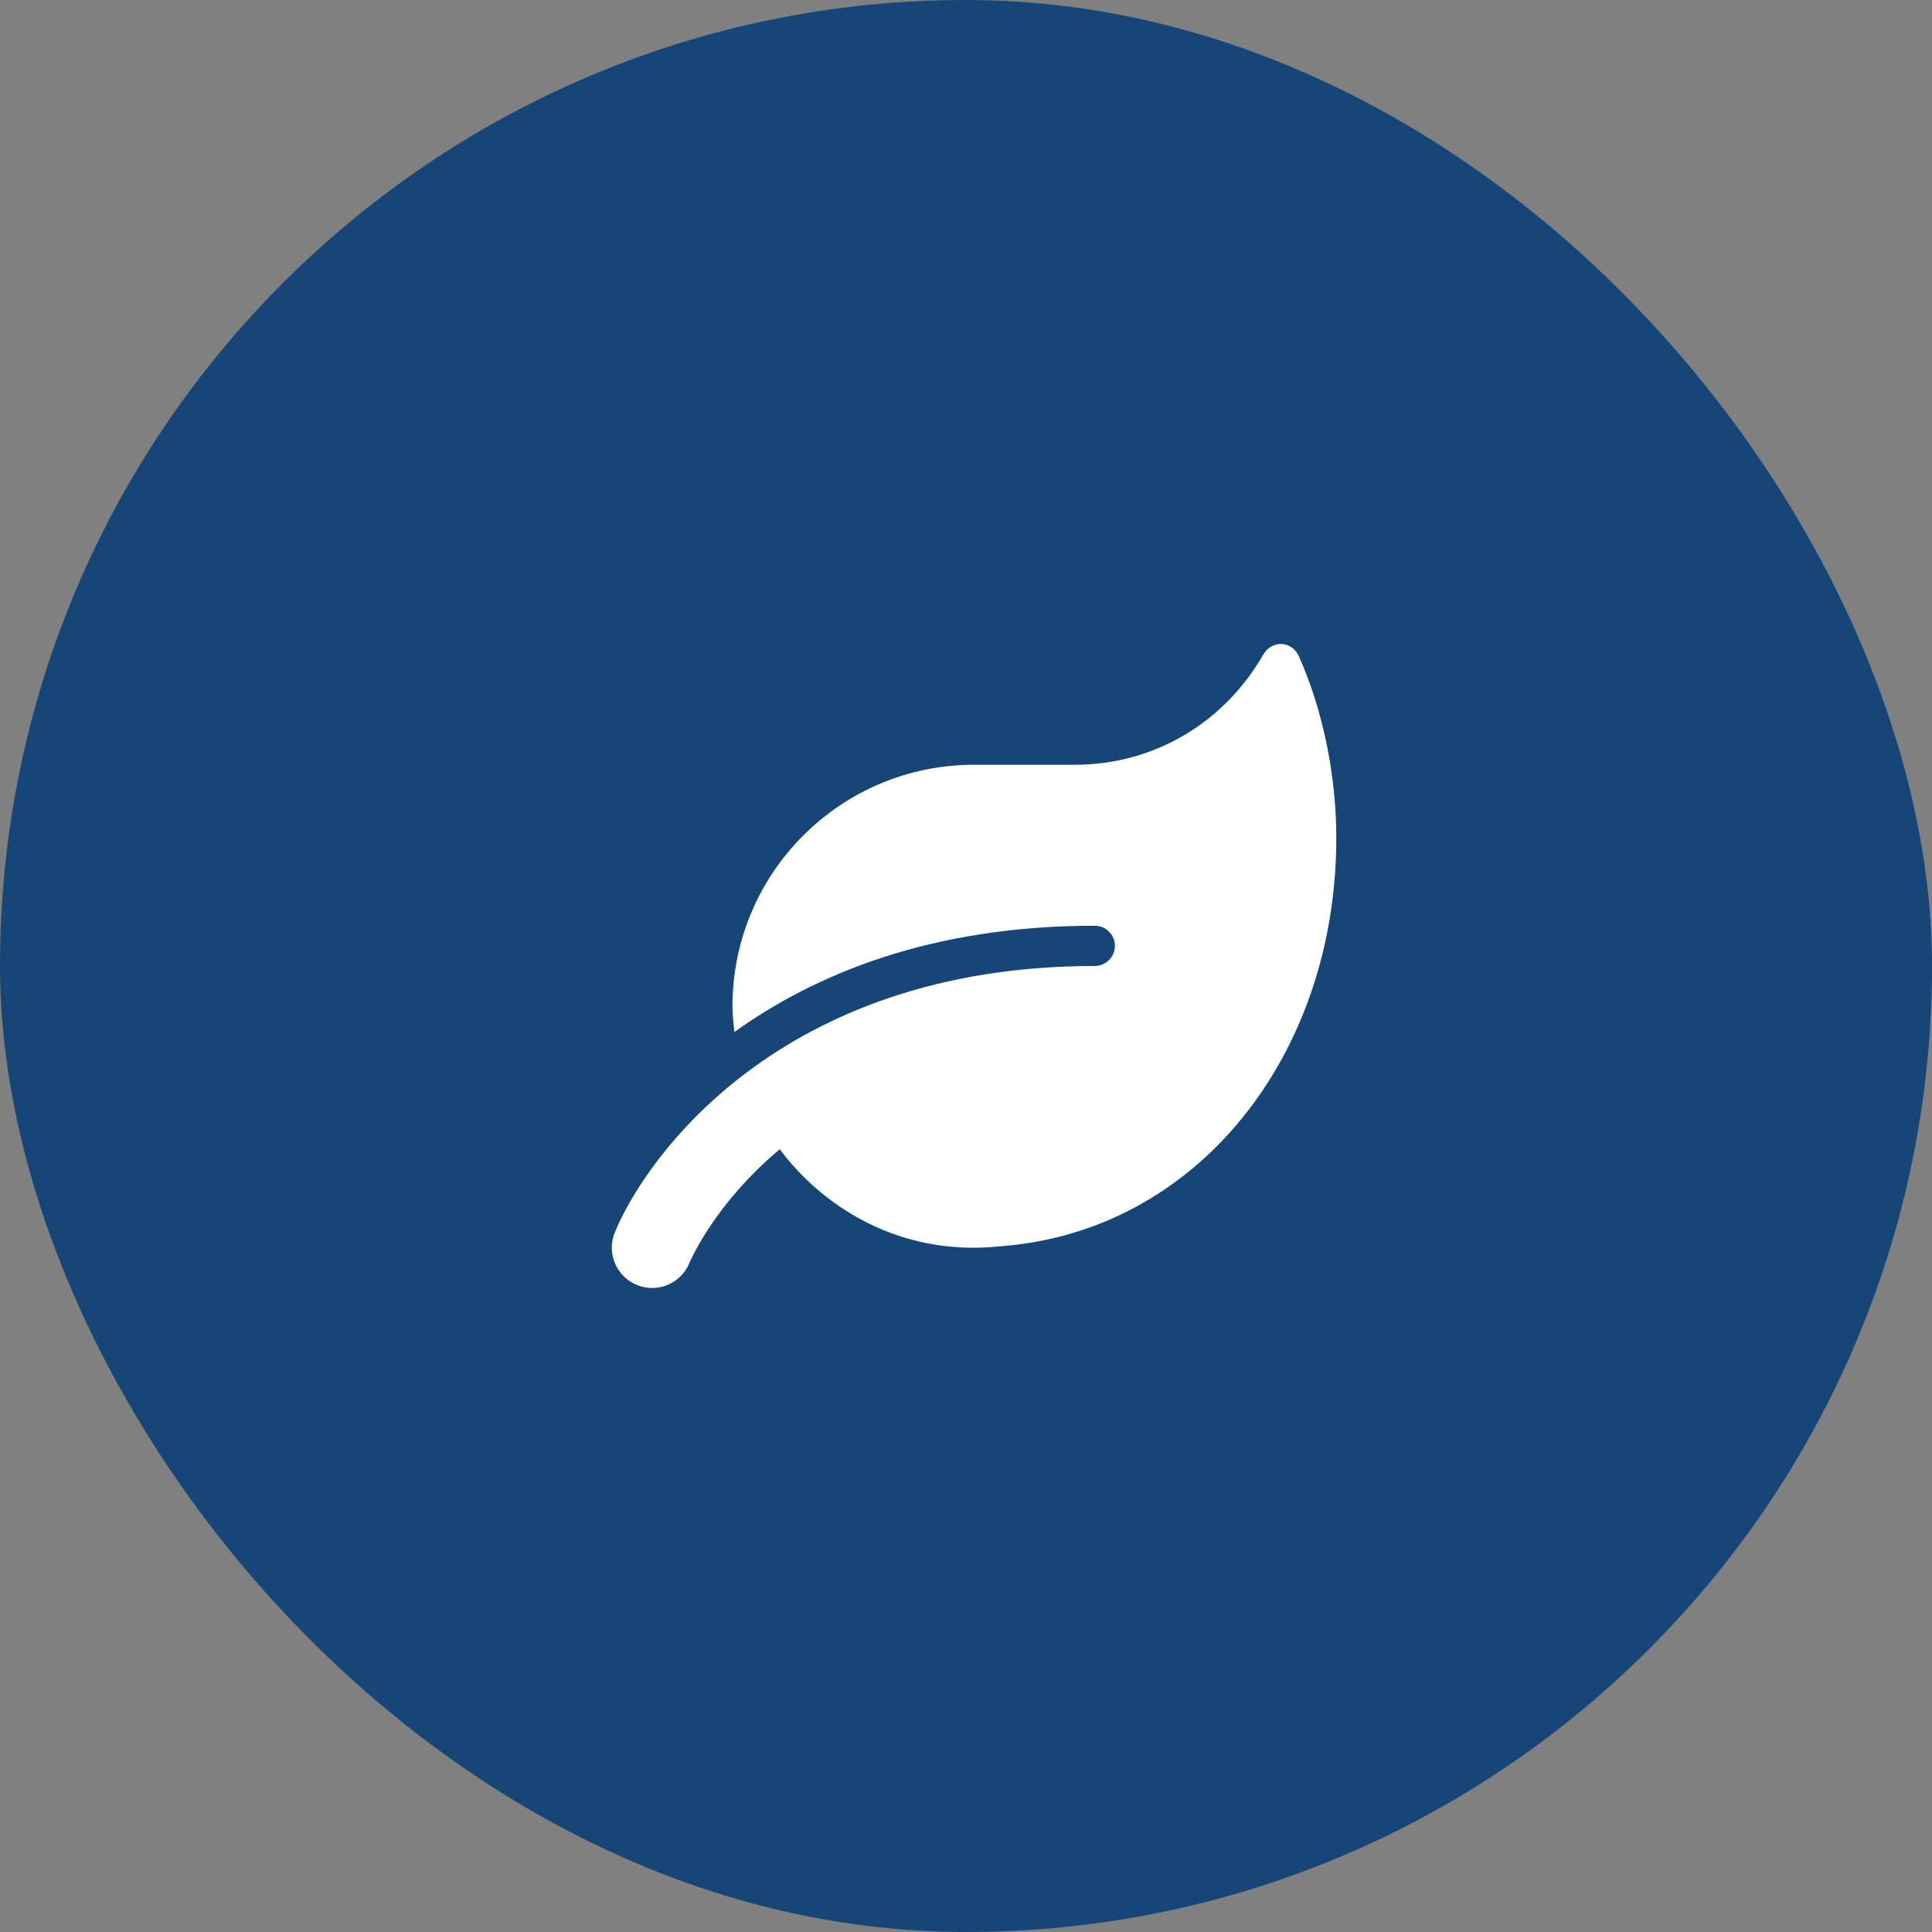 <svg width="120" height="120" viewBox="0 0 120 120" fill="none" xmlns="http://www.w3.org/2000/svg">
<rect x="0" y="0" width="120" height="120" fill="#808080" stroke="none"/>
<rect x="0.5" y="0.5" width="119" height="119" rx="59.5" fill="#154677"/>
<rect x="0.5" y="0.5" width="119" height="119" rx="59.5" stroke="#154677"/>
<path d="M80.672 40.76C80.234 39.783 78.984 39.744 78.46 40.666C76.038 44.876 71.702 47.501 66.749 47.501H60.498C52.216 47.501 45.496 54.219 45.496 62.499C45.496 63.046 45.559 63.569 45.614 64.1C50.599 60.53 57.794 57.499 67.999 57.499C68.686 57.499 69.249 58.062 69.249 58.749C69.249 59.437 68.686 59.999 67.999 59.999C48.356 59.999 40.027 72.037 38.183 76.559C37.668 77.833 38.277 79.286 39.551 79.809C40.832 80.34 42.285 79.723 42.816 78.458C42.934 78.176 44.45 74.716 48.434 71.38C50.966 74.81 55.779 78.083 62.1 77.411C74.366 76.52 83 65.522 83 52.055C83 48.134 82.156 44.072 80.672 40.76Z" fill="white"/>
</svg>
